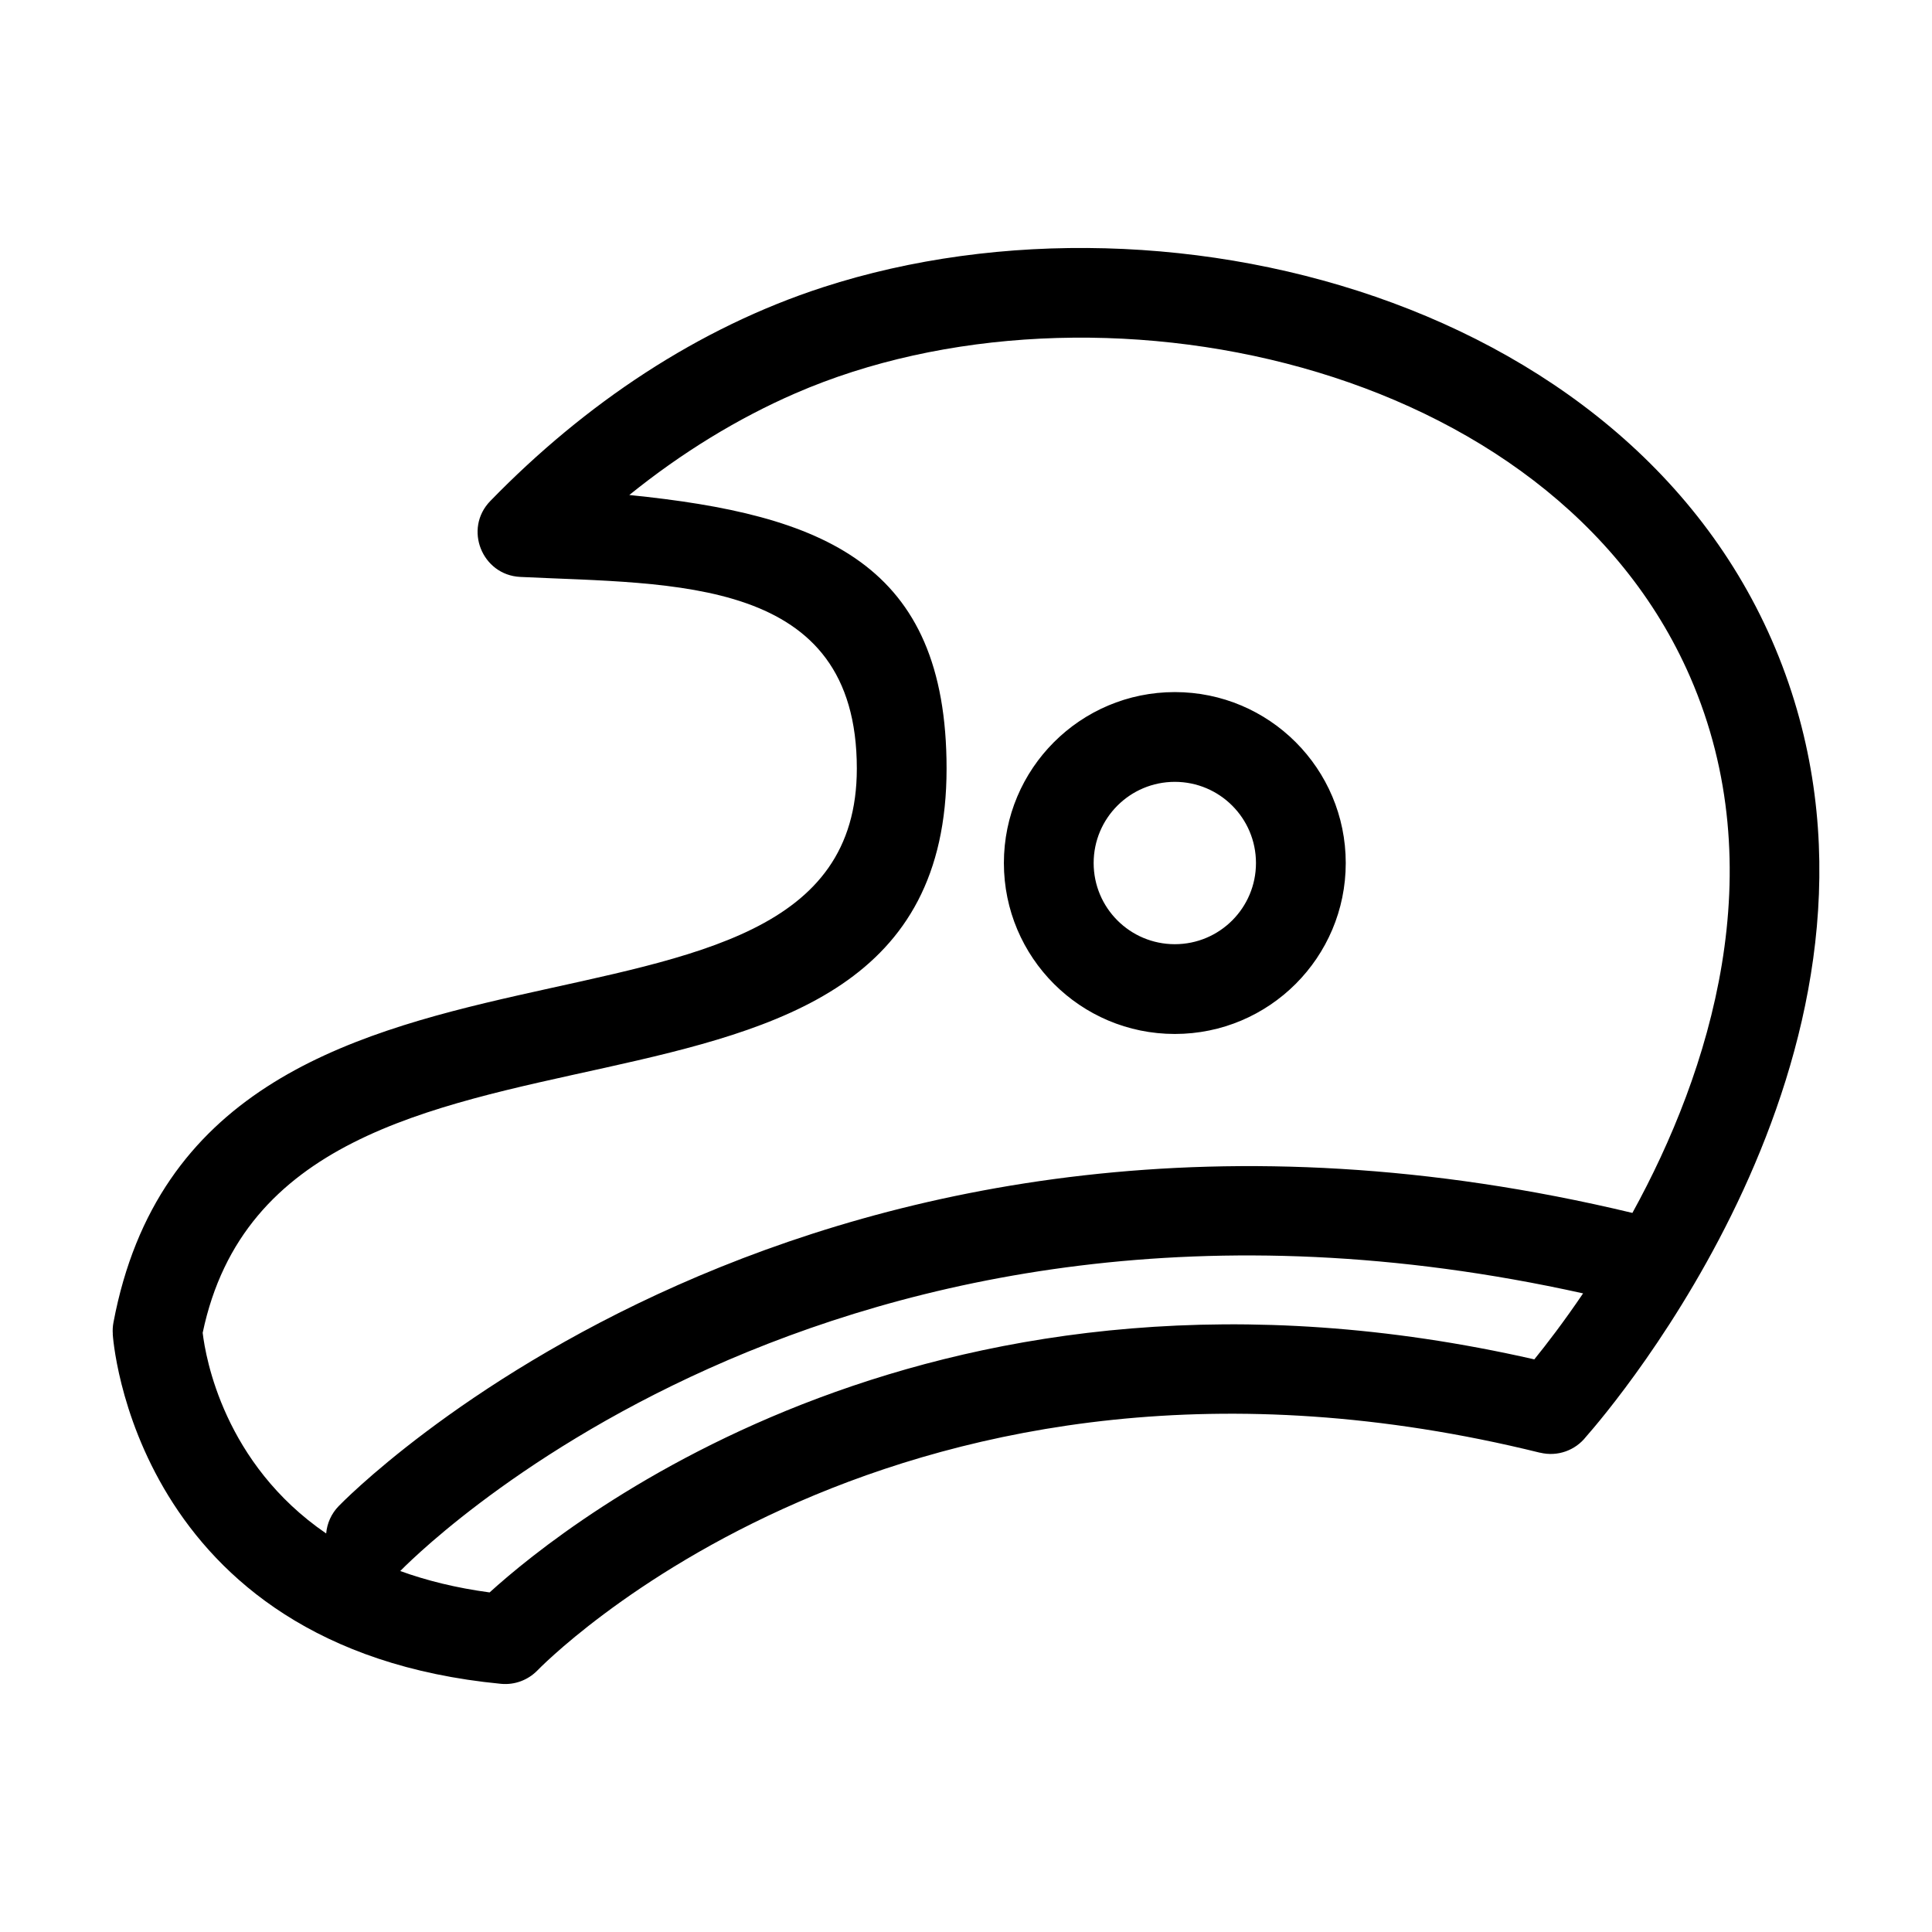 <?xml version="1.0" encoding="UTF-8"?>
<!-- Uploaded to: ICON Repo, www.svgrepo.com, Generator: ICON Repo Mixer Tools -->
<svg fill="#000000" width="800px" height="800px" version="1.1" viewBox="144 144 512 512" xmlns="http://www.w3.org/2000/svg">
 <path d="m273.75 566.01c21.102-19.16 119.24-97.672 276.86-61.762 3.172-3.91 7.766-9.871 12.926-17.488-200.39-44.473-312.75 72.941-313.47 73.578 6.938 2.512 14.789 4.477 23.684 5.672zm181.59-238.6c25.016 0 45.297 20.285 45.297 45.301 0 25.016-20.281 45.301-45.297 45.301-25.023 0-45.301-20.285-45.301-45.301 0-25.016 20.281-45.301 45.301-45.301zm0 23.789c-11.883 0-21.512 9.629-21.512 21.512 0 11.883 9.629 21.512 21.512 21.512 11.879 0 21.504-9.629 21.504-21.512 0-11.883-9.629-21.512-21.504-21.512zm121.26 114.24c20.602-37.43 37.512-90.961 15.324-141.99-36.625-84.23-158.62-109.36-237.15-75.211-15.301 6.66-30.109 15.727-44.004 26.945 51.402 5.184 84.082 18.082 84.082 72.5 0 114.18-175.74 47.434-197.14 149.53 0.785 6.629 5.648 34.633 32.727 53.176 0.227-2.652 1.344-5.25 3.356-7.297 0.367-0.367 125.02-129.87 342.8-77.656zm-24.48 63.547c-169.82-41.977-265.48 57.469-265.76 57.758-2.422 2.445-5.879 3.832-9.574 3.488-97.828-9.395-102.9-92.465-102.91-92.699l0.02-0.008c-0.078-1-0.023-2.027 0.172-3.066 23.094-122.51 197-59.668 197-146.78 0-51.098-48.383-48.801-89.191-50.789-10.145-0.488-15.078-12.781-7.945-20.117 25.125-25.836 55.102-45.914 88.152-56.645 93.41-30.312 223.69 5.582 256.7 107.3 31.43 96.84-47.402 189.3-54.484 197.34-2.789 3.559-7.504 5.348-12.18 4.199z"/>
</svg>